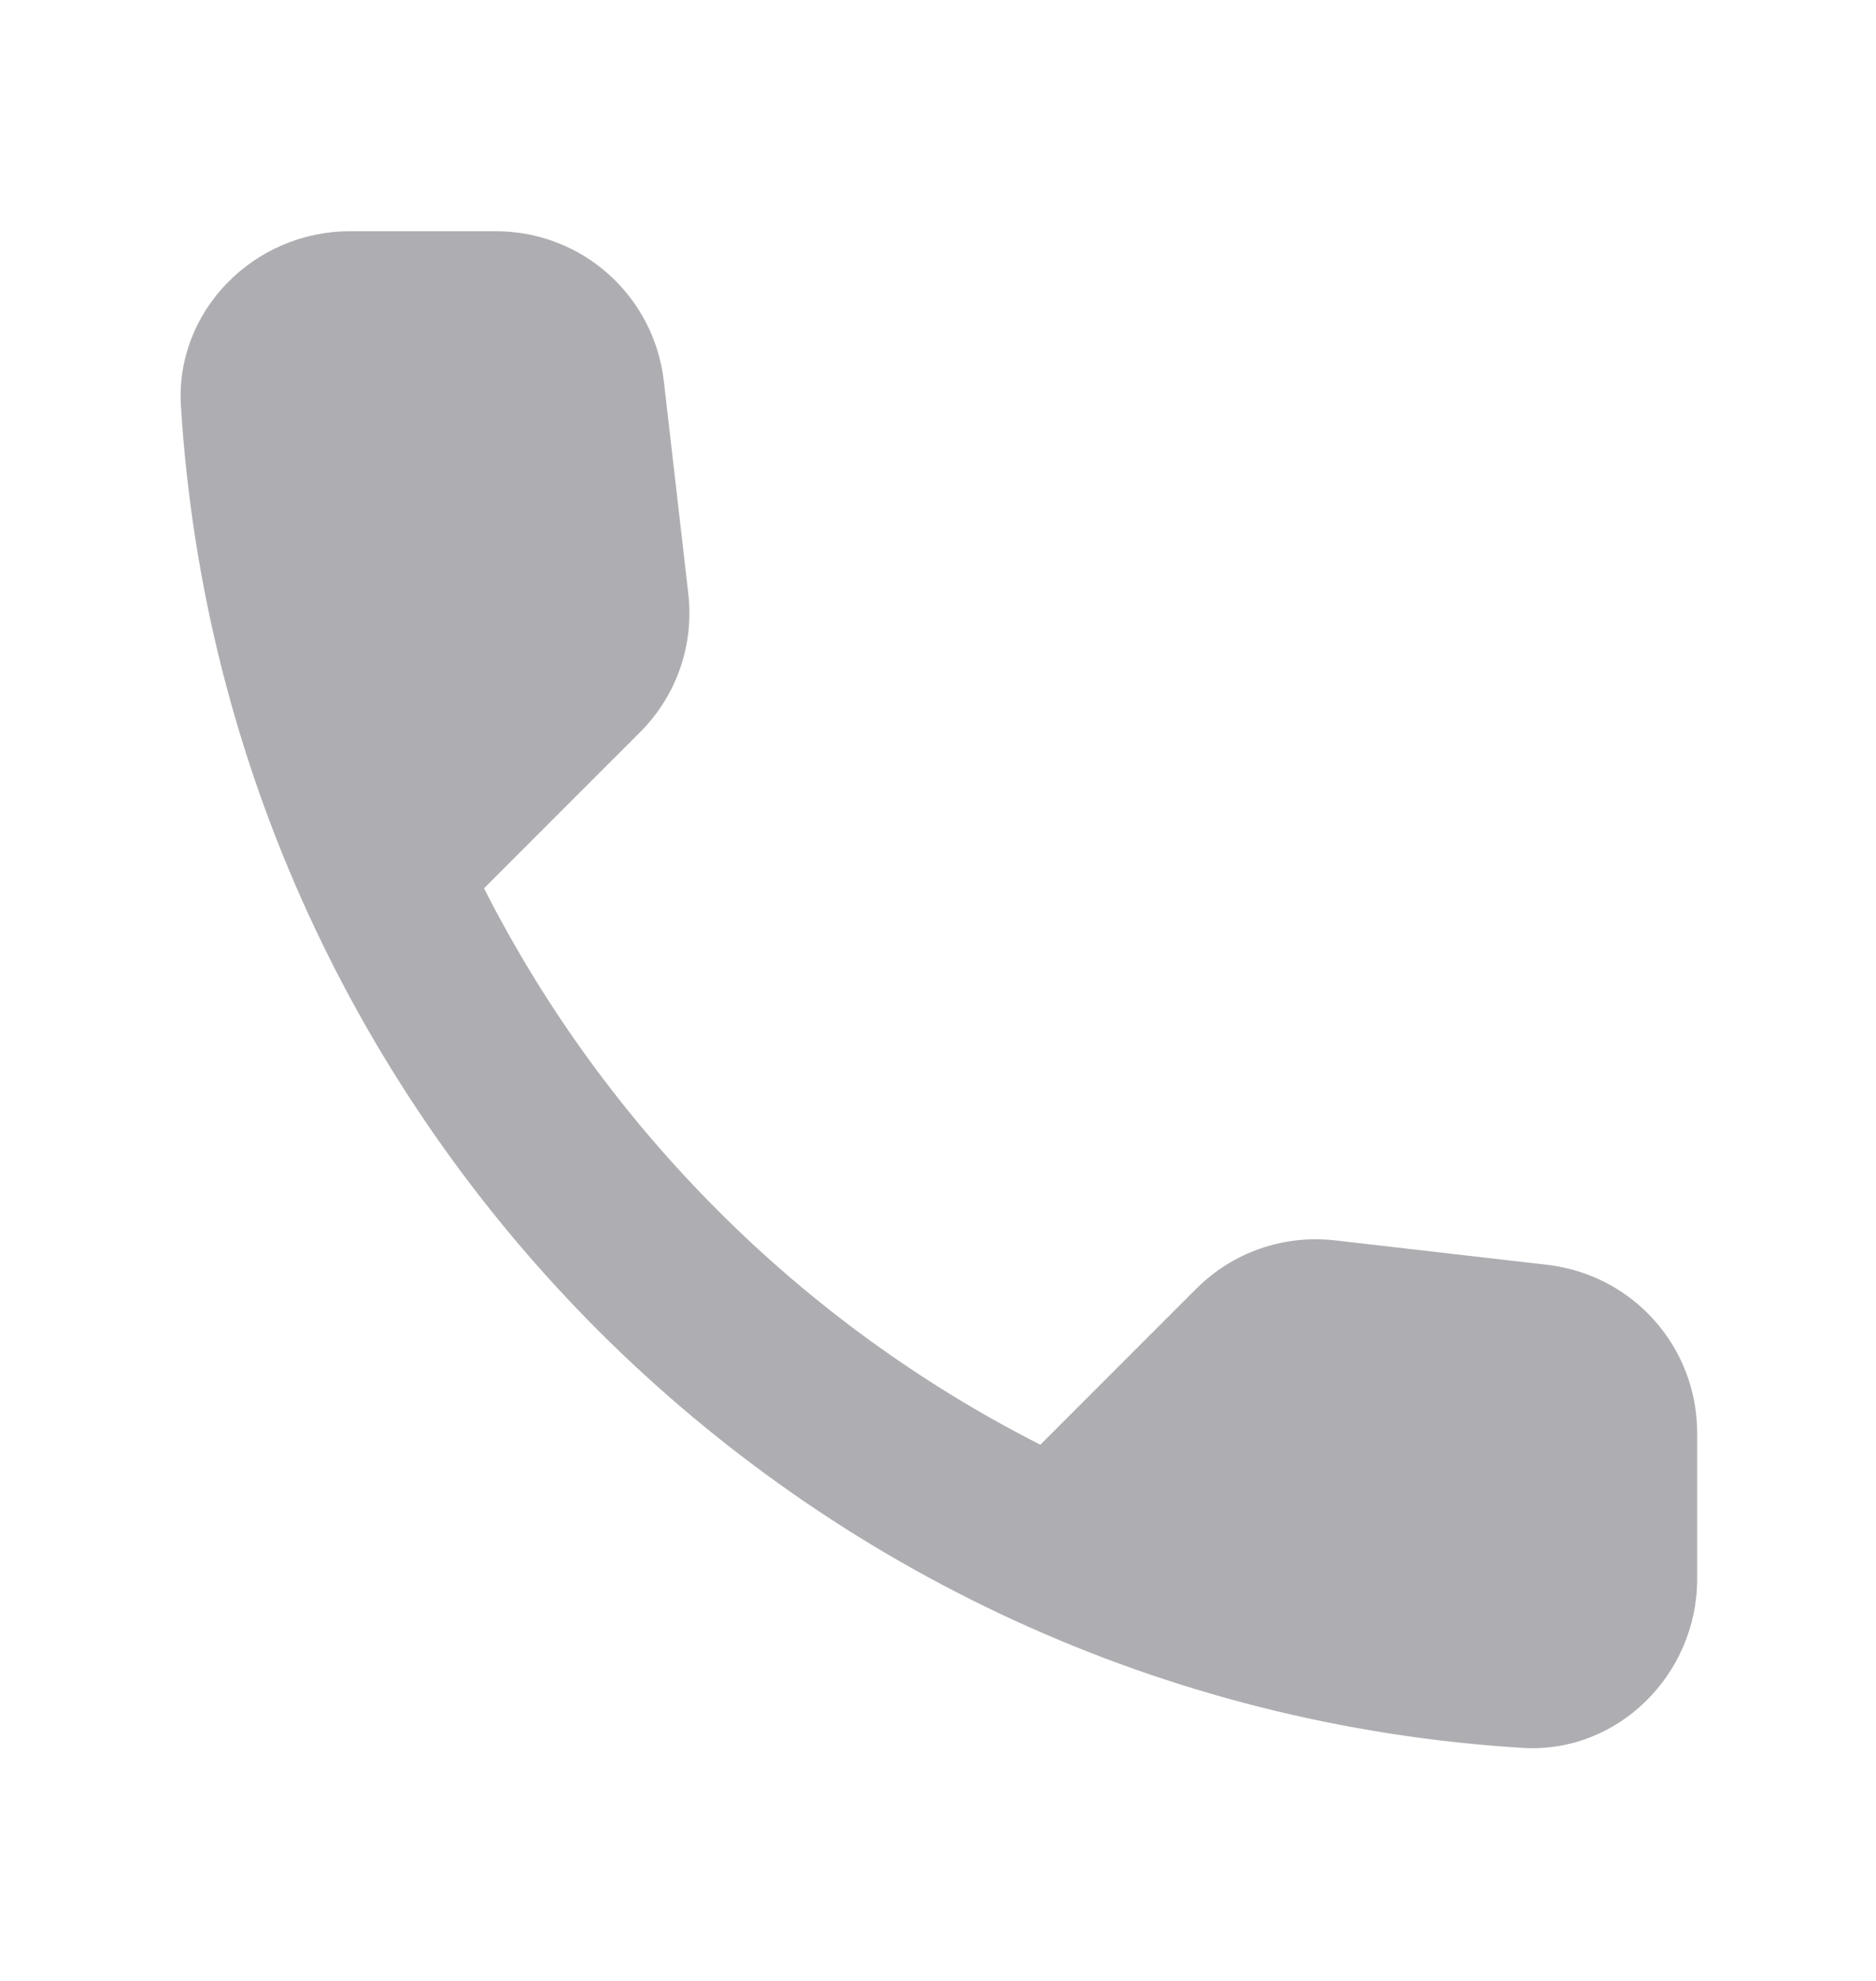 <svg width="18" height="19" viewBox="0 0 18 19" fill="none" xmlns="http://www.w3.org/2000/svg">
<path d="M14.85 12.132L12.809 11.897C12.315 11.841 11.829 12.011 11.48 12.359L9.982 13.857C8.833 13.274 7.79 12.514 6.889 11.612C5.988 10.711 5.227 9.669 4.644 8.52L6.143 7.021C6.491 6.673 6.661 6.187 6.604 5.693L6.369 3.652C6.272 2.833 5.584 2.218 4.757 2.218H3.356C2.441 2.218 1.679 2.979 1.736 3.895C1.951 7.352 3.44 10.462 5.74 12.762C8.04 15.061 11.149 16.551 14.607 16.765C15.522 16.822 16.284 16.061 16.284 15.145V13.744C16.284 12.918 15.668 12.229 14.85 12.132Z" fill="#AEAEB2"/>
</svg>
